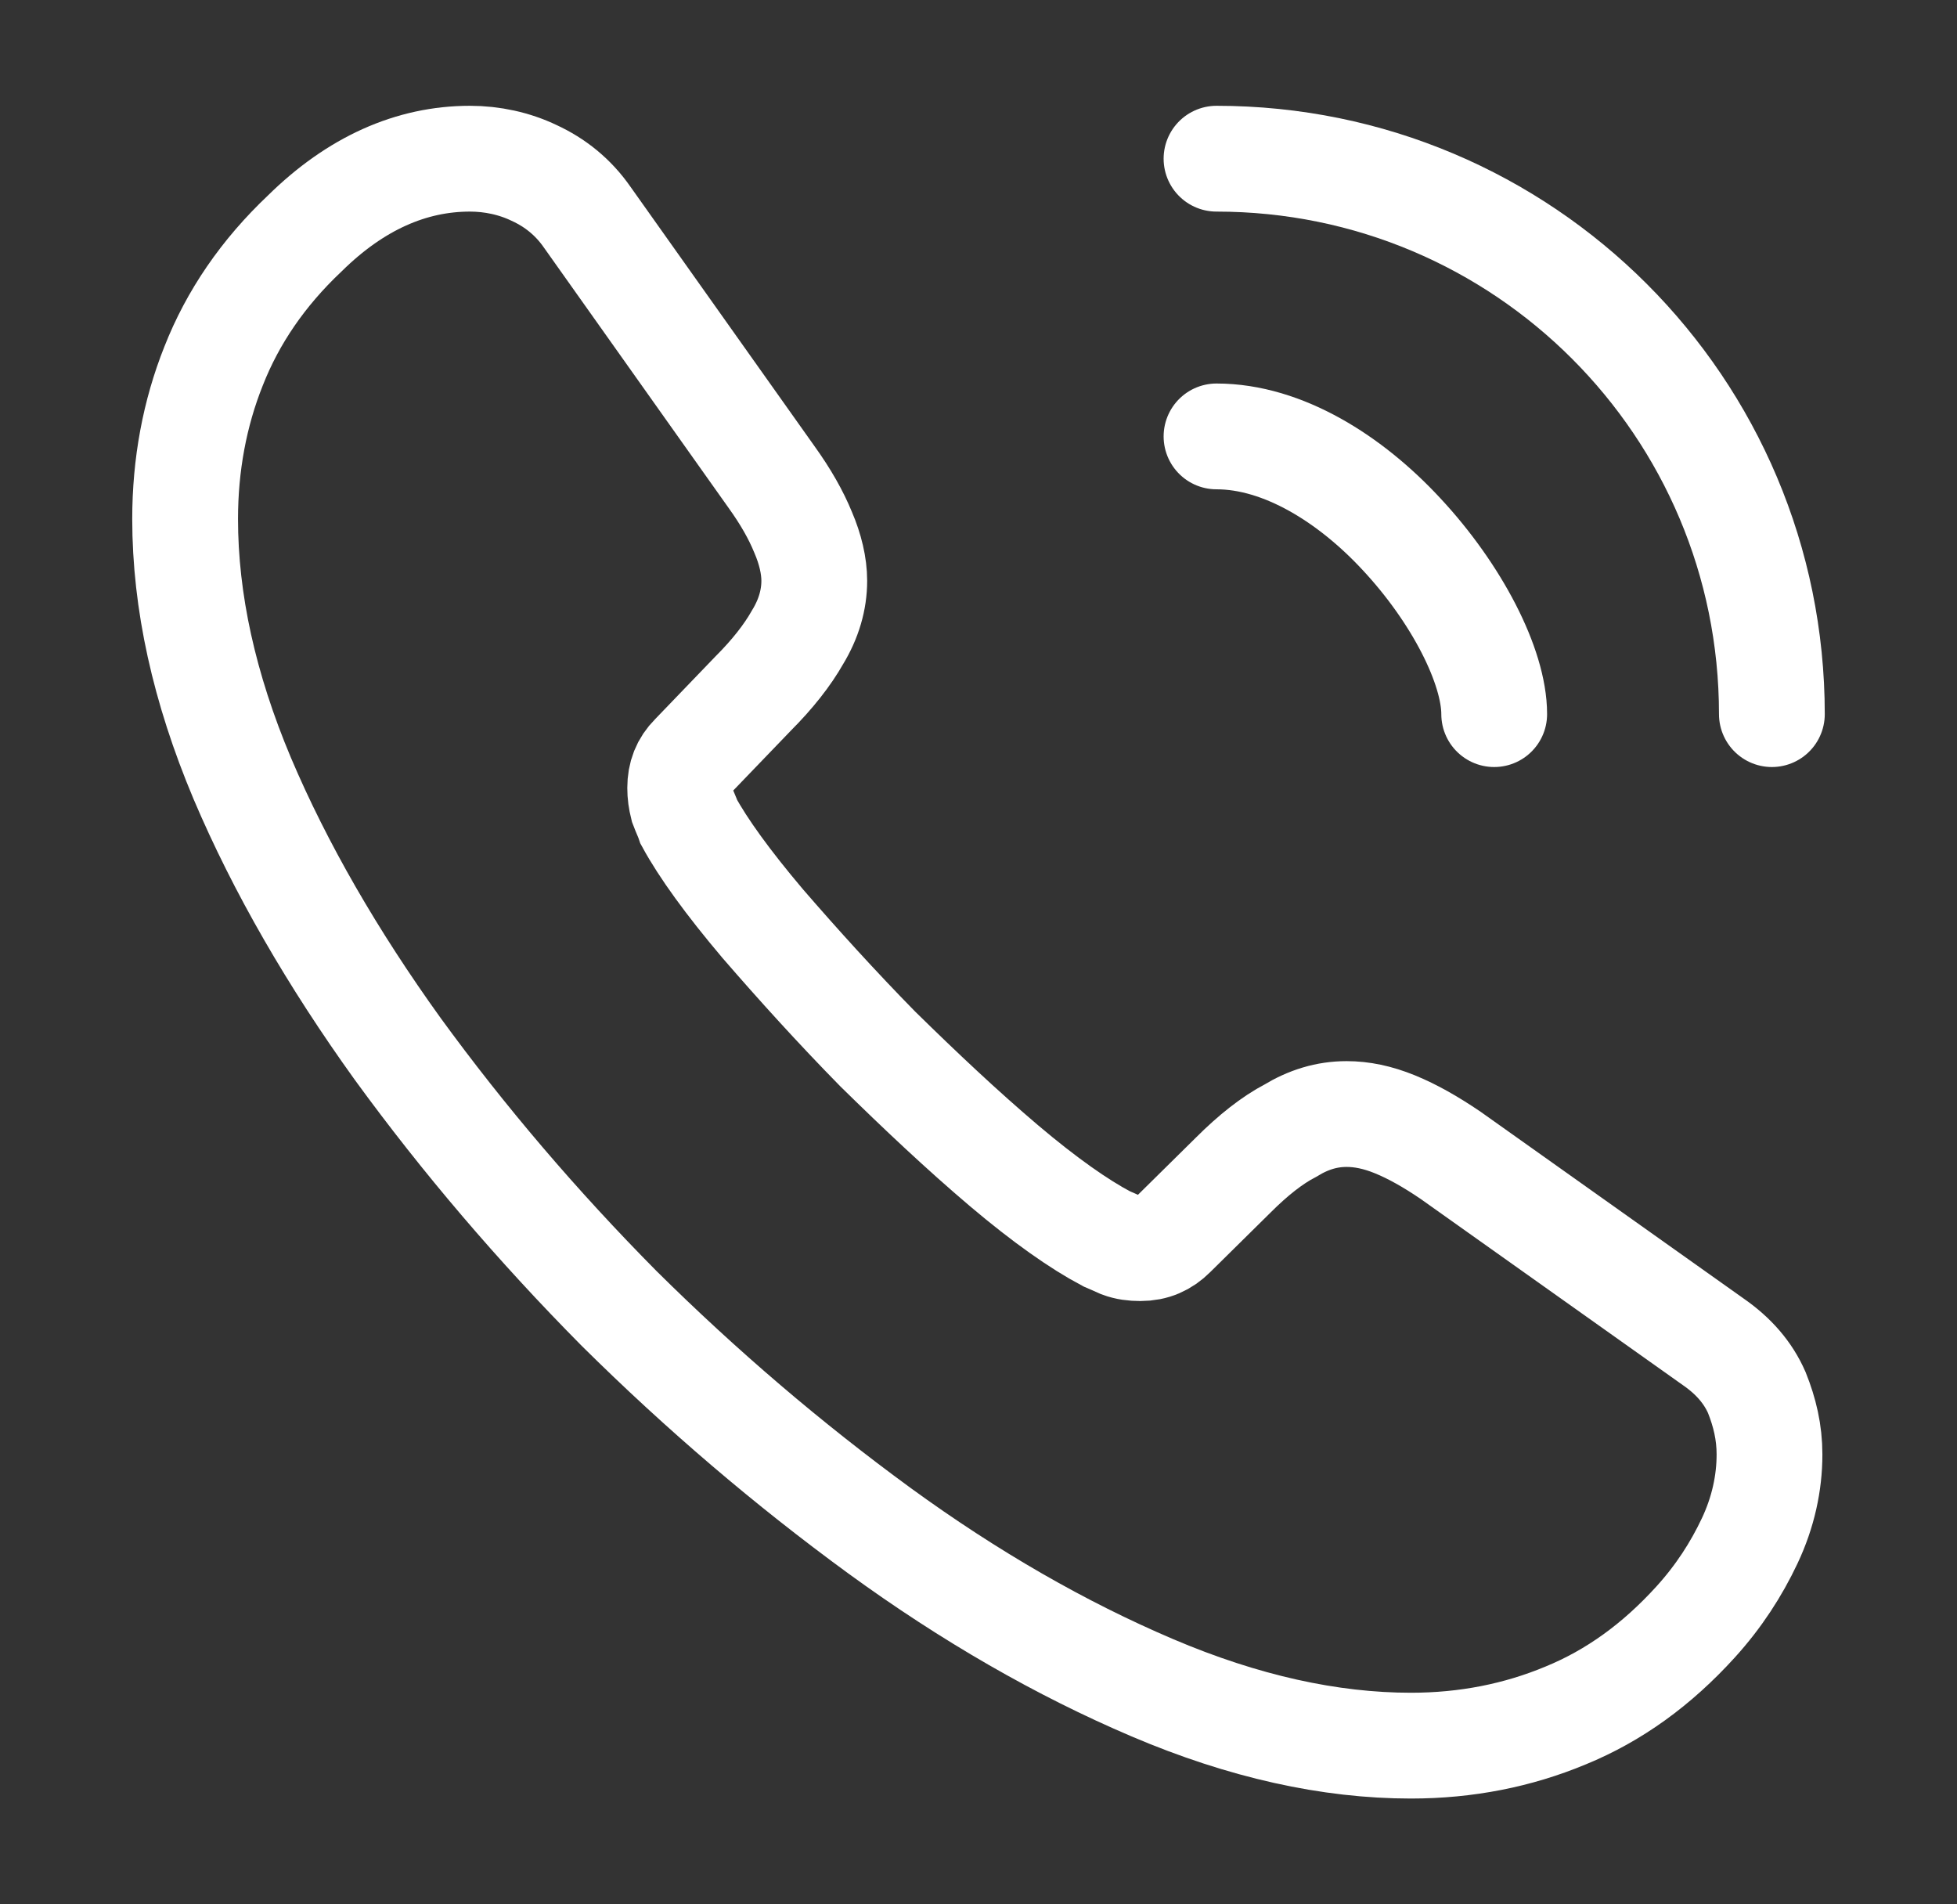 <svg width="37" height="36" viewBox="0 0 37 36" fill="none" xmlns="http://www.w3.org/2000/svg">
<rect x="0" y="0" width="37" height="36" fill="#333333" stroke="none"/>
<path d="M33.455 27.495C33.455 28.035 33.335 28.59 33.08 29.13C32.825 29.67 32.495 30.18 32.06 30.66C31.325 31.47 30.515 32.055 29.6 32.43C28.7 32.805 27.725 33 26.675 33C25.145 33 23.51 32.64 21.785 31.905C20.06 31.17 18.335 30.18 16.625 28.935C14.9 27.675 13.265 26.28 11.705 24.735C10.16 23.175 8.765 21.54 7.52 19.83C6.29 18.12 5.3 16.41 4.58 14.715C3.86 13.005 3.5 11.37 3.5 9.81C3.5 8.79 3.68 7.815 4.04 6.915C4.4 6 4.97 5.16 5.765 4.41C6.725 3.465 7.775 3 8.885 3C9.305 3 9.725 3.09 10.1 3.27C10.49 3.45 10.835 3.72 11.105 4.11L14.585 9.015C14.855 9.39 15.05 9.735 15.185 10.065C15.32 10.38 15.395 10.695 15.395 10.98C15.395 11.34 15.29 11.7 15.08 12.045C14.885 12.39 14.6 12.75 14.24 13.11L13.1 14.295C12.935 14.46 12.86 14.655 12.86 14.895C12.86 15.015 12.875 15.12 12.905 15.24C12.95 15.36 12.995 15.45 13.025 15.54C13.295 16.035 13.76 16.68 14.42 17.46C15.095 18.24 15.815 19.035 16.595 19.83C17.405 20.625 18.185 21.36 18.98 22.035C19.76 22.695 20.405 23.145 20.915 23.415C20.99 23.445 21.08 23.49 21.185 23.535C21.305 23.58 21.425 23.595 21.56 23.595C21.815 23.595 22.01 23.505 22.175 23.34L23.315 22.215C23.69 21.84 24.05 21.555 24.395 21.375C24.74 21.165 25.085 21.06 25.46 21.06C25.745 21.06 26.045 21.12 26.375 21.255C26.705 21.39 27.05 21.585 27.425 21.84L32.39 25.365C32.78 25.635 33.05 25.95 33.215 26.325C33.365 26.7 33.455 27.075 33.455 27.495Z" stroke="white" stroke-width="2" stroke-miterlimit="10"/>
<path d="M28.25 13.5C28.25 12.6 27.545 11.22 26.495 10.095C25.535 9.06 24.26 8.25 23 8.25" stroke="white" stroke-width="2" stroke-linecap="round" stroke-linejoin="round"/>
<path d="M33.5 13.5C33.5 7.695 28.805 3 23 3" stroke="white" stroke-width="2" stroke-linecap="round" stroke-linejoin="round"/>
</svg>
